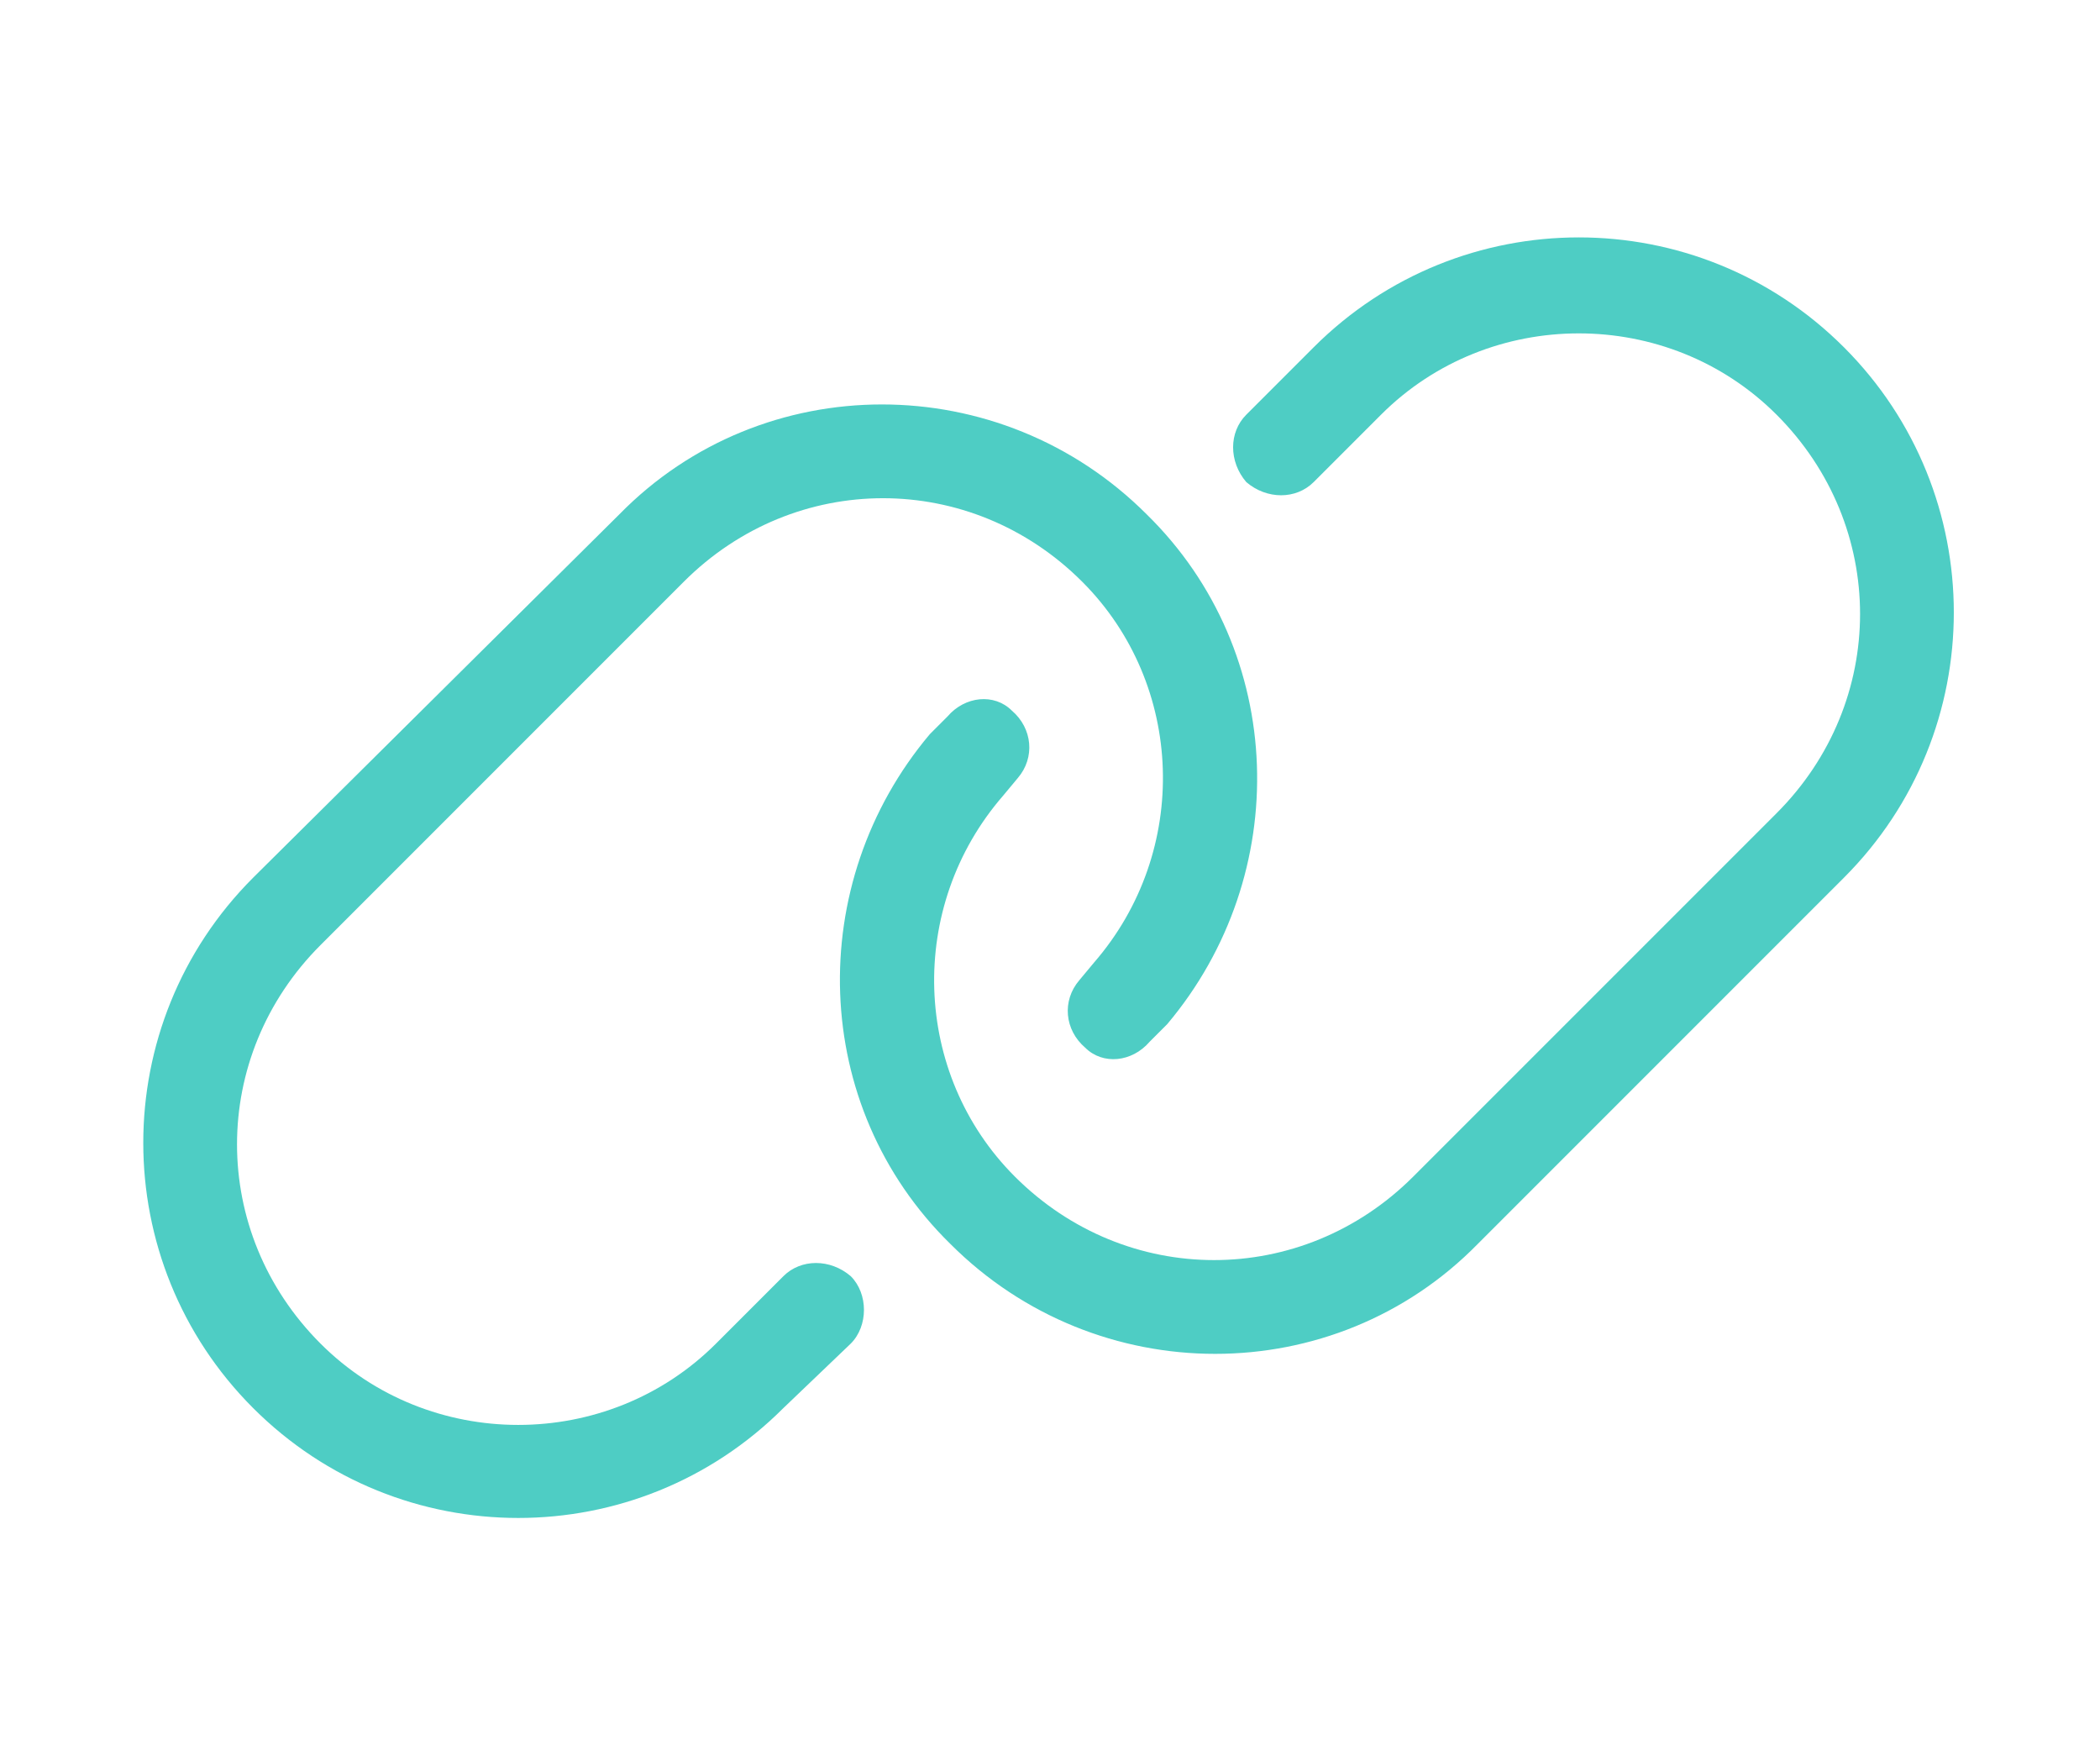 <?xml version="1.0" encoding="UTF-8"?>
<svg xmlns="http://www.w3.org/2000/svg" width="70" height="58" viewBox="0 0 70 58" fill="none">
  <path d="M20.645 17.141C25.43 12.258 33.34 12.258 38.223 17.141C42.91 21.73 43.105 29.152 38.906 34.133L38.32 34.719C37.734 35.402 36.758 35.5 36.172 34.914C35.488 34.328 35.391 33.352 35.977 32.668L36.465 32.082C39.688 28.371 39.492 22.805 36.074 19.387C32.363 15.676 26.504 15.676 22.793 19.387L10.684 31.496C6.973 35.207 6.973 41.066 10.684 44.777C14.297 48.391 20.254 48.391 23.867 44.777L26.113 42.531C26.699 41.945 27.676 41.945 28.359 42.531C28.945 43.117 28.945 44.191 28.359 44.777L26.113 46.926C21.23 51.809 13.32 51.809 8.438 46.926C3.555 42.043 3.555 34.133 8.438 29.25L20.645 17.141ZM49.258 41.457C44.473 46.34 36.562 46.34 31.68 41.457C26.992 36.867 26.797 29.445 30.996 24.465L31.582 23.879C32.168 23.195 33.145 23.098 33.73 23.684C34.414 24.27 34.512 25.246 33.926 25.93L33.438 26.516C30.215 30.227 30.41 35.793 33.828 39.211C37.539 42.922 43.398 42.922 47.109 39.211L59.219 27.102C62.93 23.391 62.93 17.531 59.219 13.82C55.605 10.207 49.648 10.207 46.035 13.82L43.789 16.066C43.203 16.652 42.227 16.652 41.543 16.066C40.957 15.383 40.957 14.406 41.543 13.82L43.789 11.574C48.672 6.691 56.582 6.691 61.465 11.574C66.348 16.457 66.348 24.367 61.465 29.25L49.258 41.457Z" fill="#4ECDC4"></path>
</svg>
